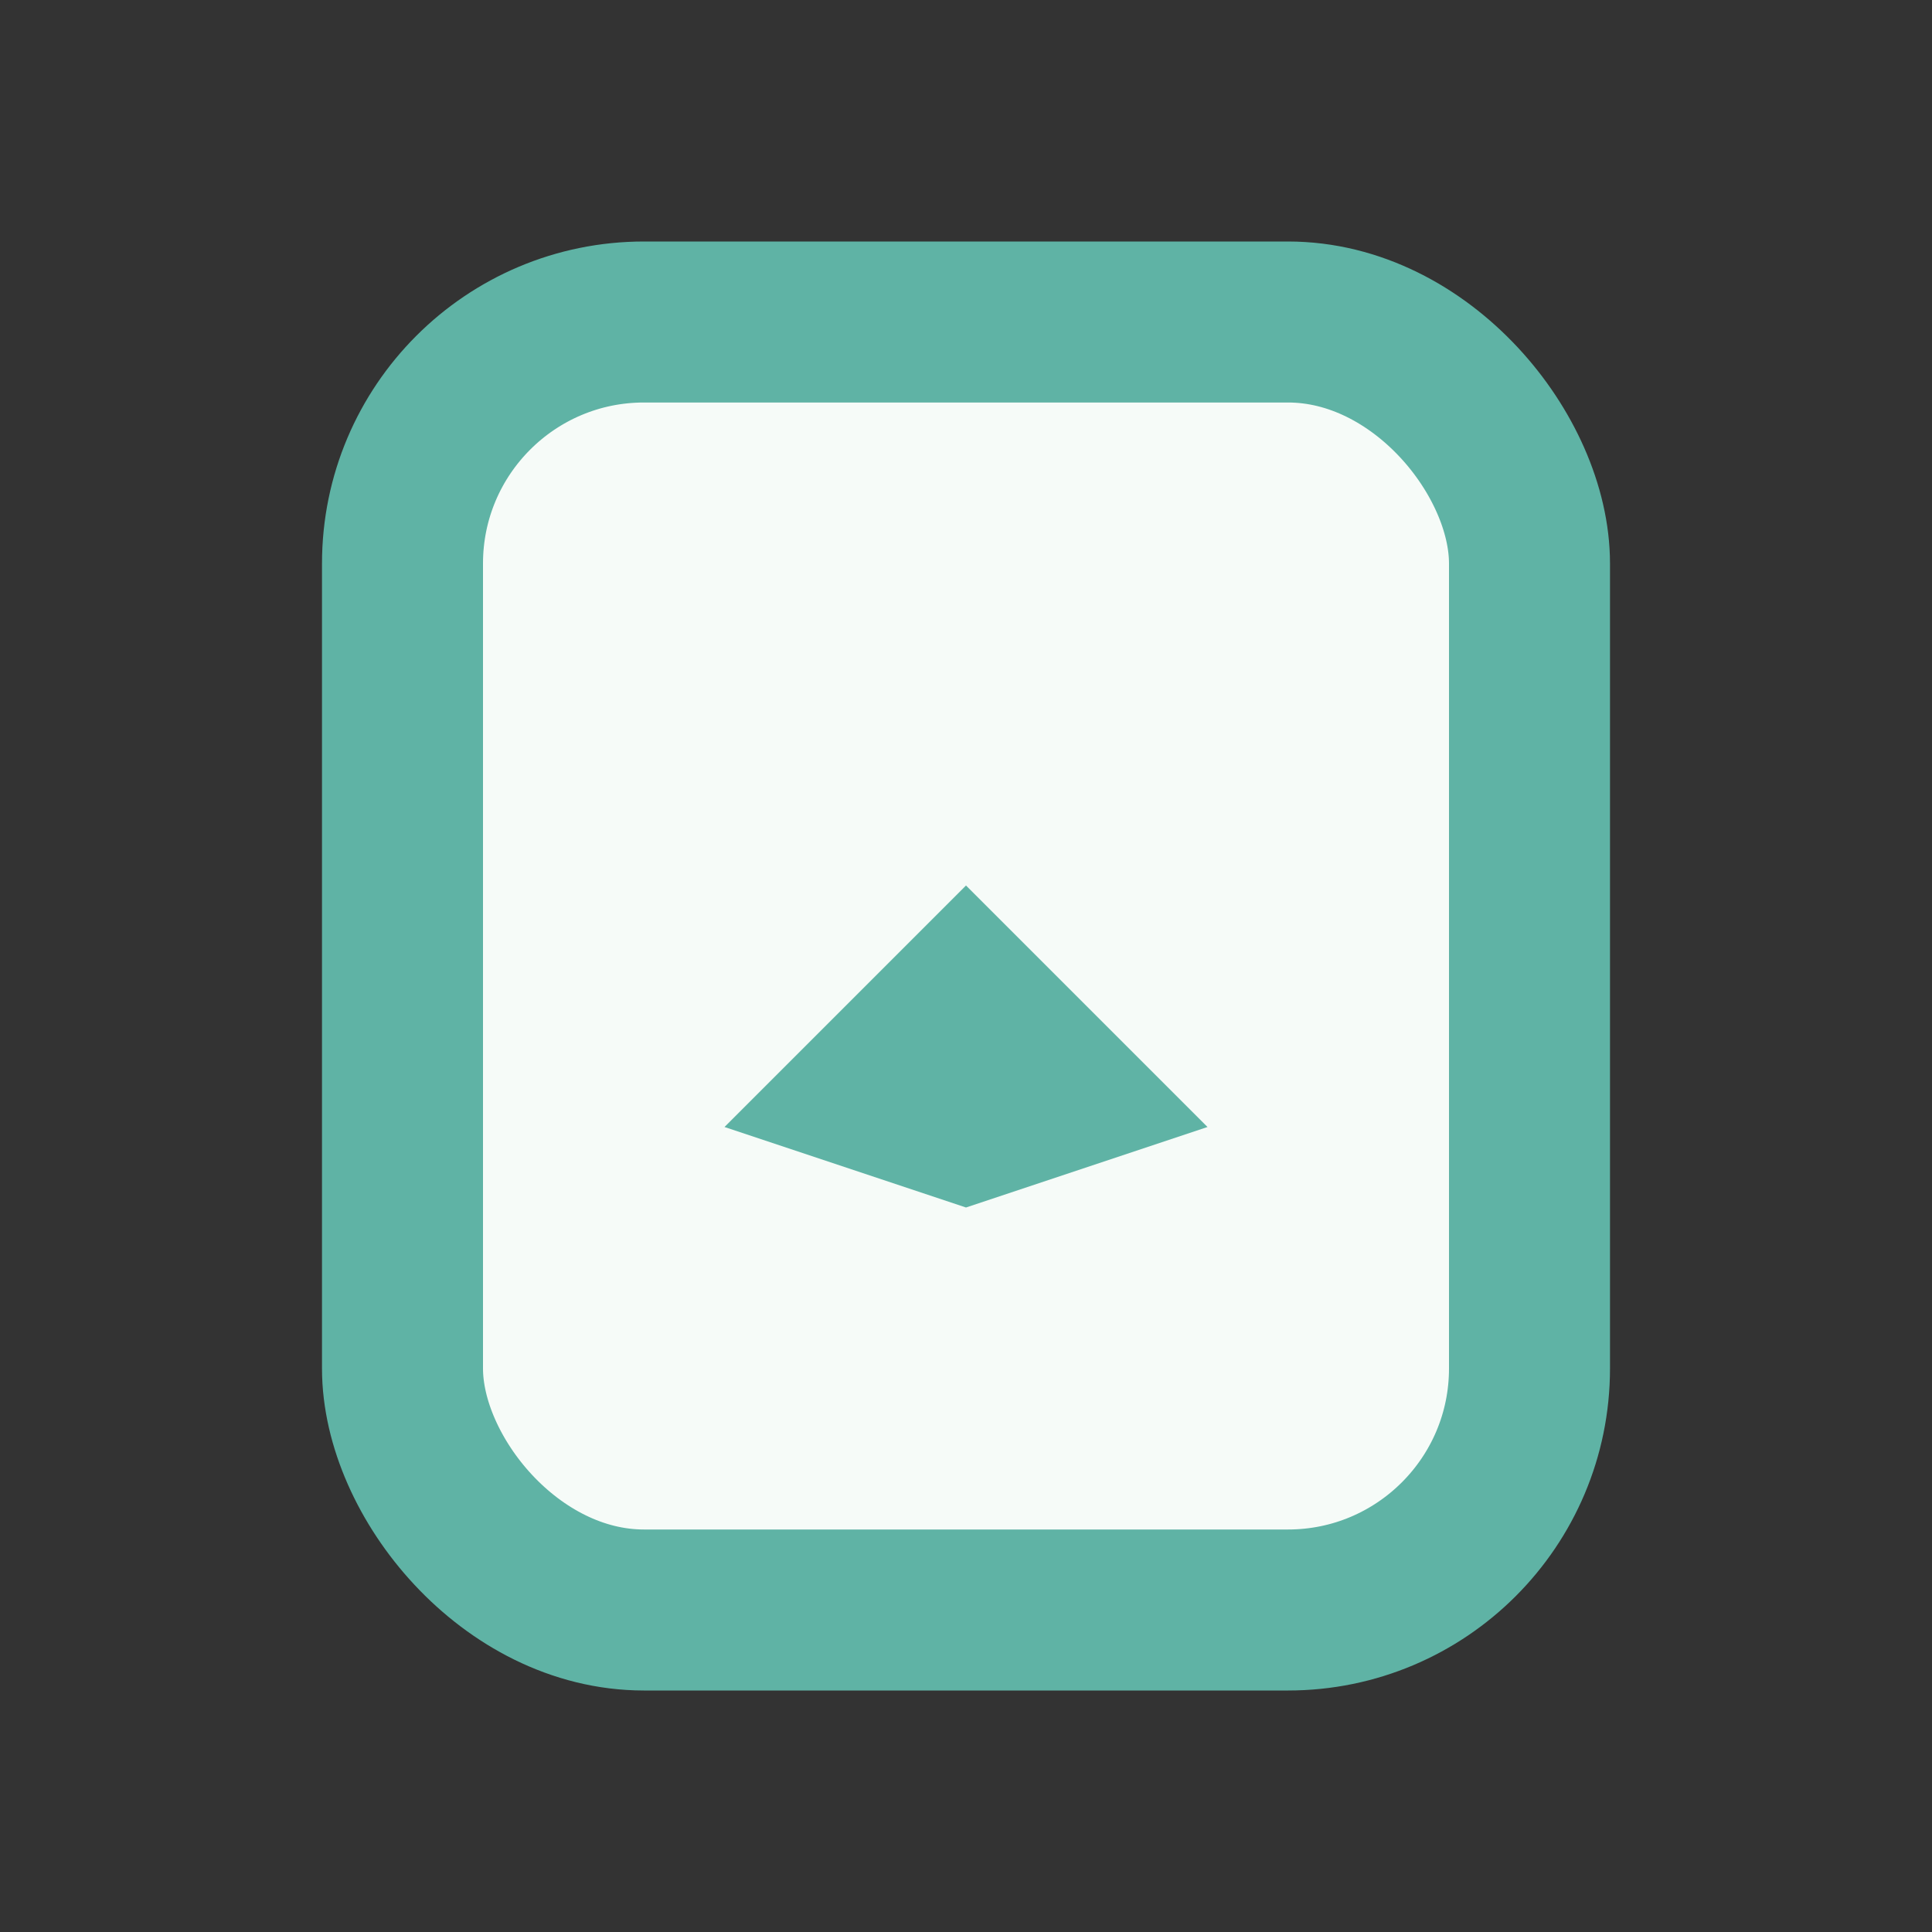 <?xml version="1.0" encoding="UTF-8"?>
<svg xmlns="http://www.w3.org/2000/svg" width="24" height="24" viewBox="0 0 24 24"><rect x="0" y="0" width="24" height="24" fill="#333333" stroke="none"/><rect x="5" y="4" width="14" height="16" rx="3" fill="#F6FBF8" stroke="#5FB3A5" stroke-width="2"/><path d="M12 11l3 3-3 1-3-1z" fill="#5FB3A5"/></svg>